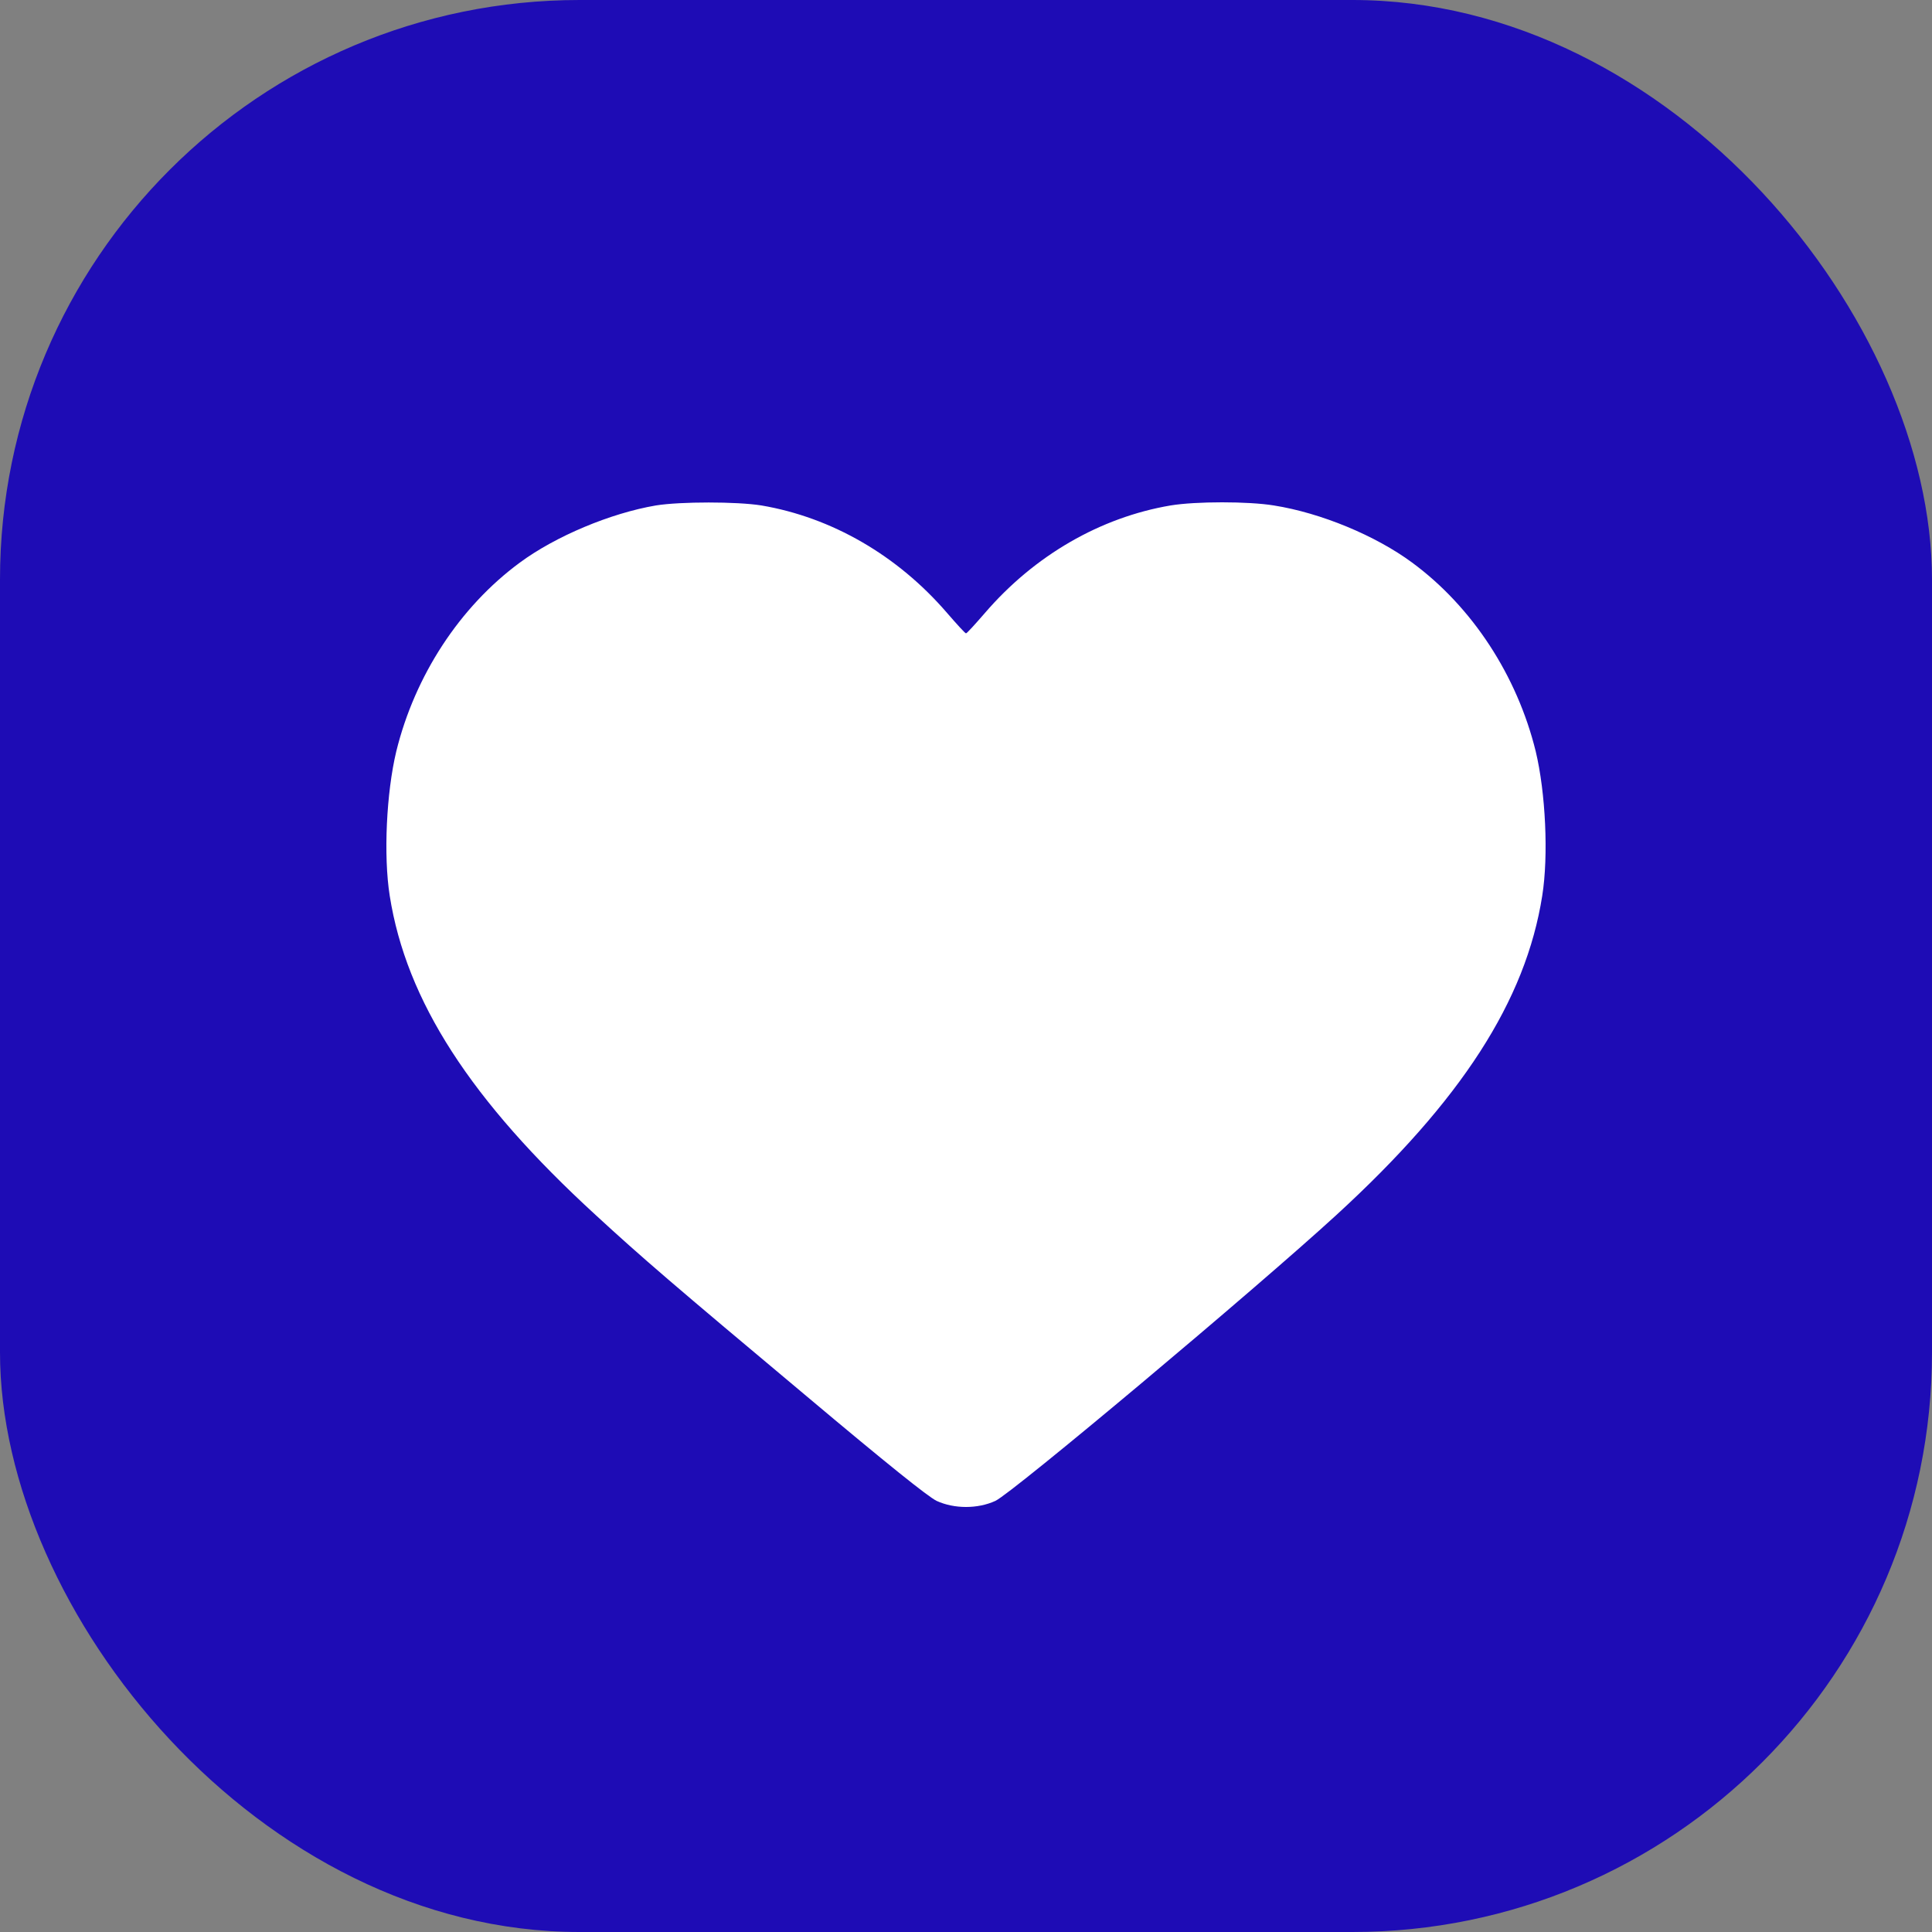<?xml version="1.0" encoding="UTF-8"?> <svg xmlns="http://www.w3.org/2000/svg" width="50" height="50" viewBox="0 0 50 50" fill="none"><rect x="0" y="0" width="50" height="50" fill="#808080" stroke="none"/><rect width="50" height="50" rx="15" fill="#1E0CB5"></rect><path d="M16.975 13.081C15.798 13.281 14.374 13.88 13.455 14.559C11.896 15.706 10.737 17.487 10.256 19.444C9.999 20.517 9.922 22.144 10.086 23.182C10.514 25.899 12.178 28.478 15.417 31.446C16.612 32.547 17.45 33.266 20.864 36.125C22.967 37.894 24.016 38.733 24.238 38.842C24.695 39.053 25.305 39.053 25.762 38.842C26.212 38.63 32.486 33.369 34.583 31.446C37.822 28.478 39.486 25.899 39.913 23.182C40.078 22.144 40.001 20.517 39.744 19.444C39.263 17.487 38.103 15.706 36.545 14.559C35.602 13.863 34.191 13.275 32.966 13.081C32.304 12.973 30.951 12.973 30.295 13.081C28.479 13.389 26.775 14.371 25.492 15.861C25.24 16.152 25.023 16.391 25 16.391C24.977 16.391 24.76 16.152 24.508 15.861C23.225 14.371 21.521 13.389 19.705 13.081C19.072 12.979 17.608 12.979 16.975 13.081Z" fill="white"></path></svg> 